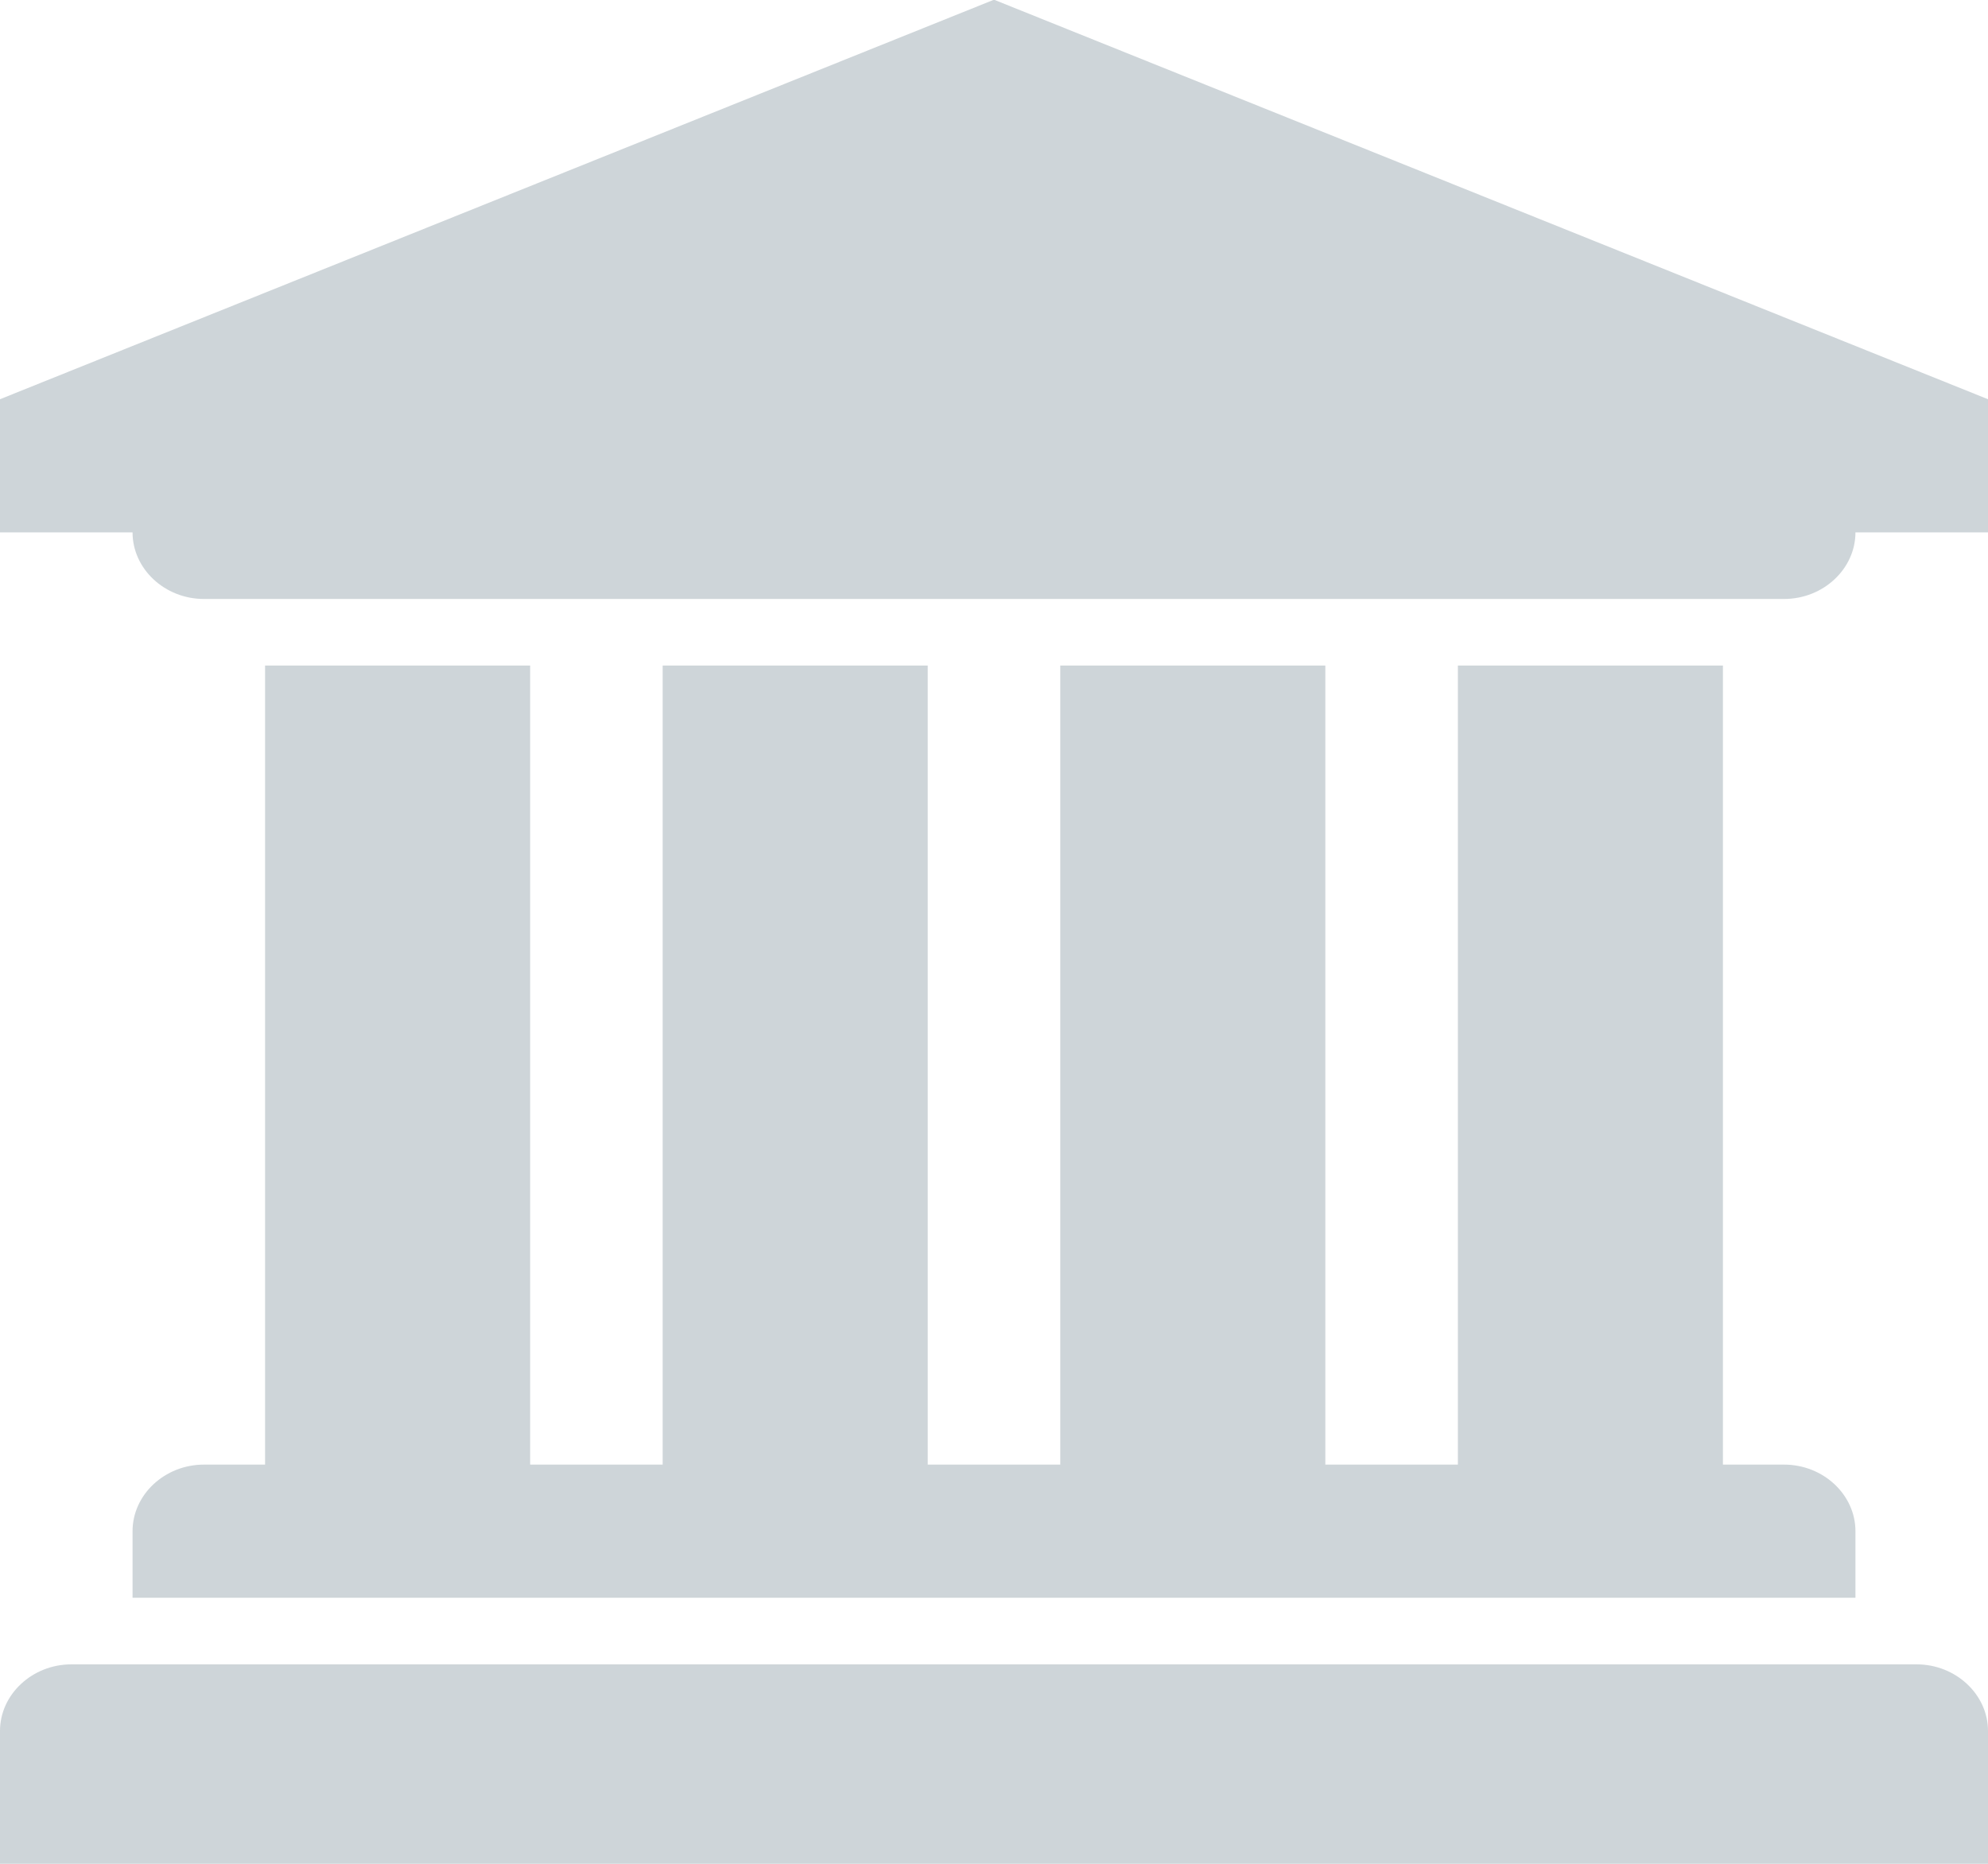 <svg xmlns="http://www.w3.org/2000/svg" preserveAspectRatio="xMidYMid" width="80" height="75" viewBox="0 0 80 75"><defs><style>.cls-2{fill:#ced5d9}</style></defs><path d="M80 16.065v5.358h-5.334c0 1.466-1.291 2.68-2.874 2.68H8.208c-1.583 0-2.874-1.214-2.874-2.68H0v-5.358L40-.012l40 16.077zm0 53.588v5.359H0v-5.359c0-1.465 1.292-2.679 2.875-2.679h74.25c1.583 0 2.875 1.214 2.875 2.679zM21.334 26.782v32.154h5.333V26.782h10.666v32.154h5.334V26.782h10.666v32.154h5.334V26.782h10.666v32.154h2.459c1.583 0 2.874 1.214 2.874 2.679v2.679H5.334v-2.679c0-1.465 1.291-2.679 2.874-2.679h2.459V26.782h10.667z" id="path-1" class="cls-2" fill-rule="evenodd"/></svg>